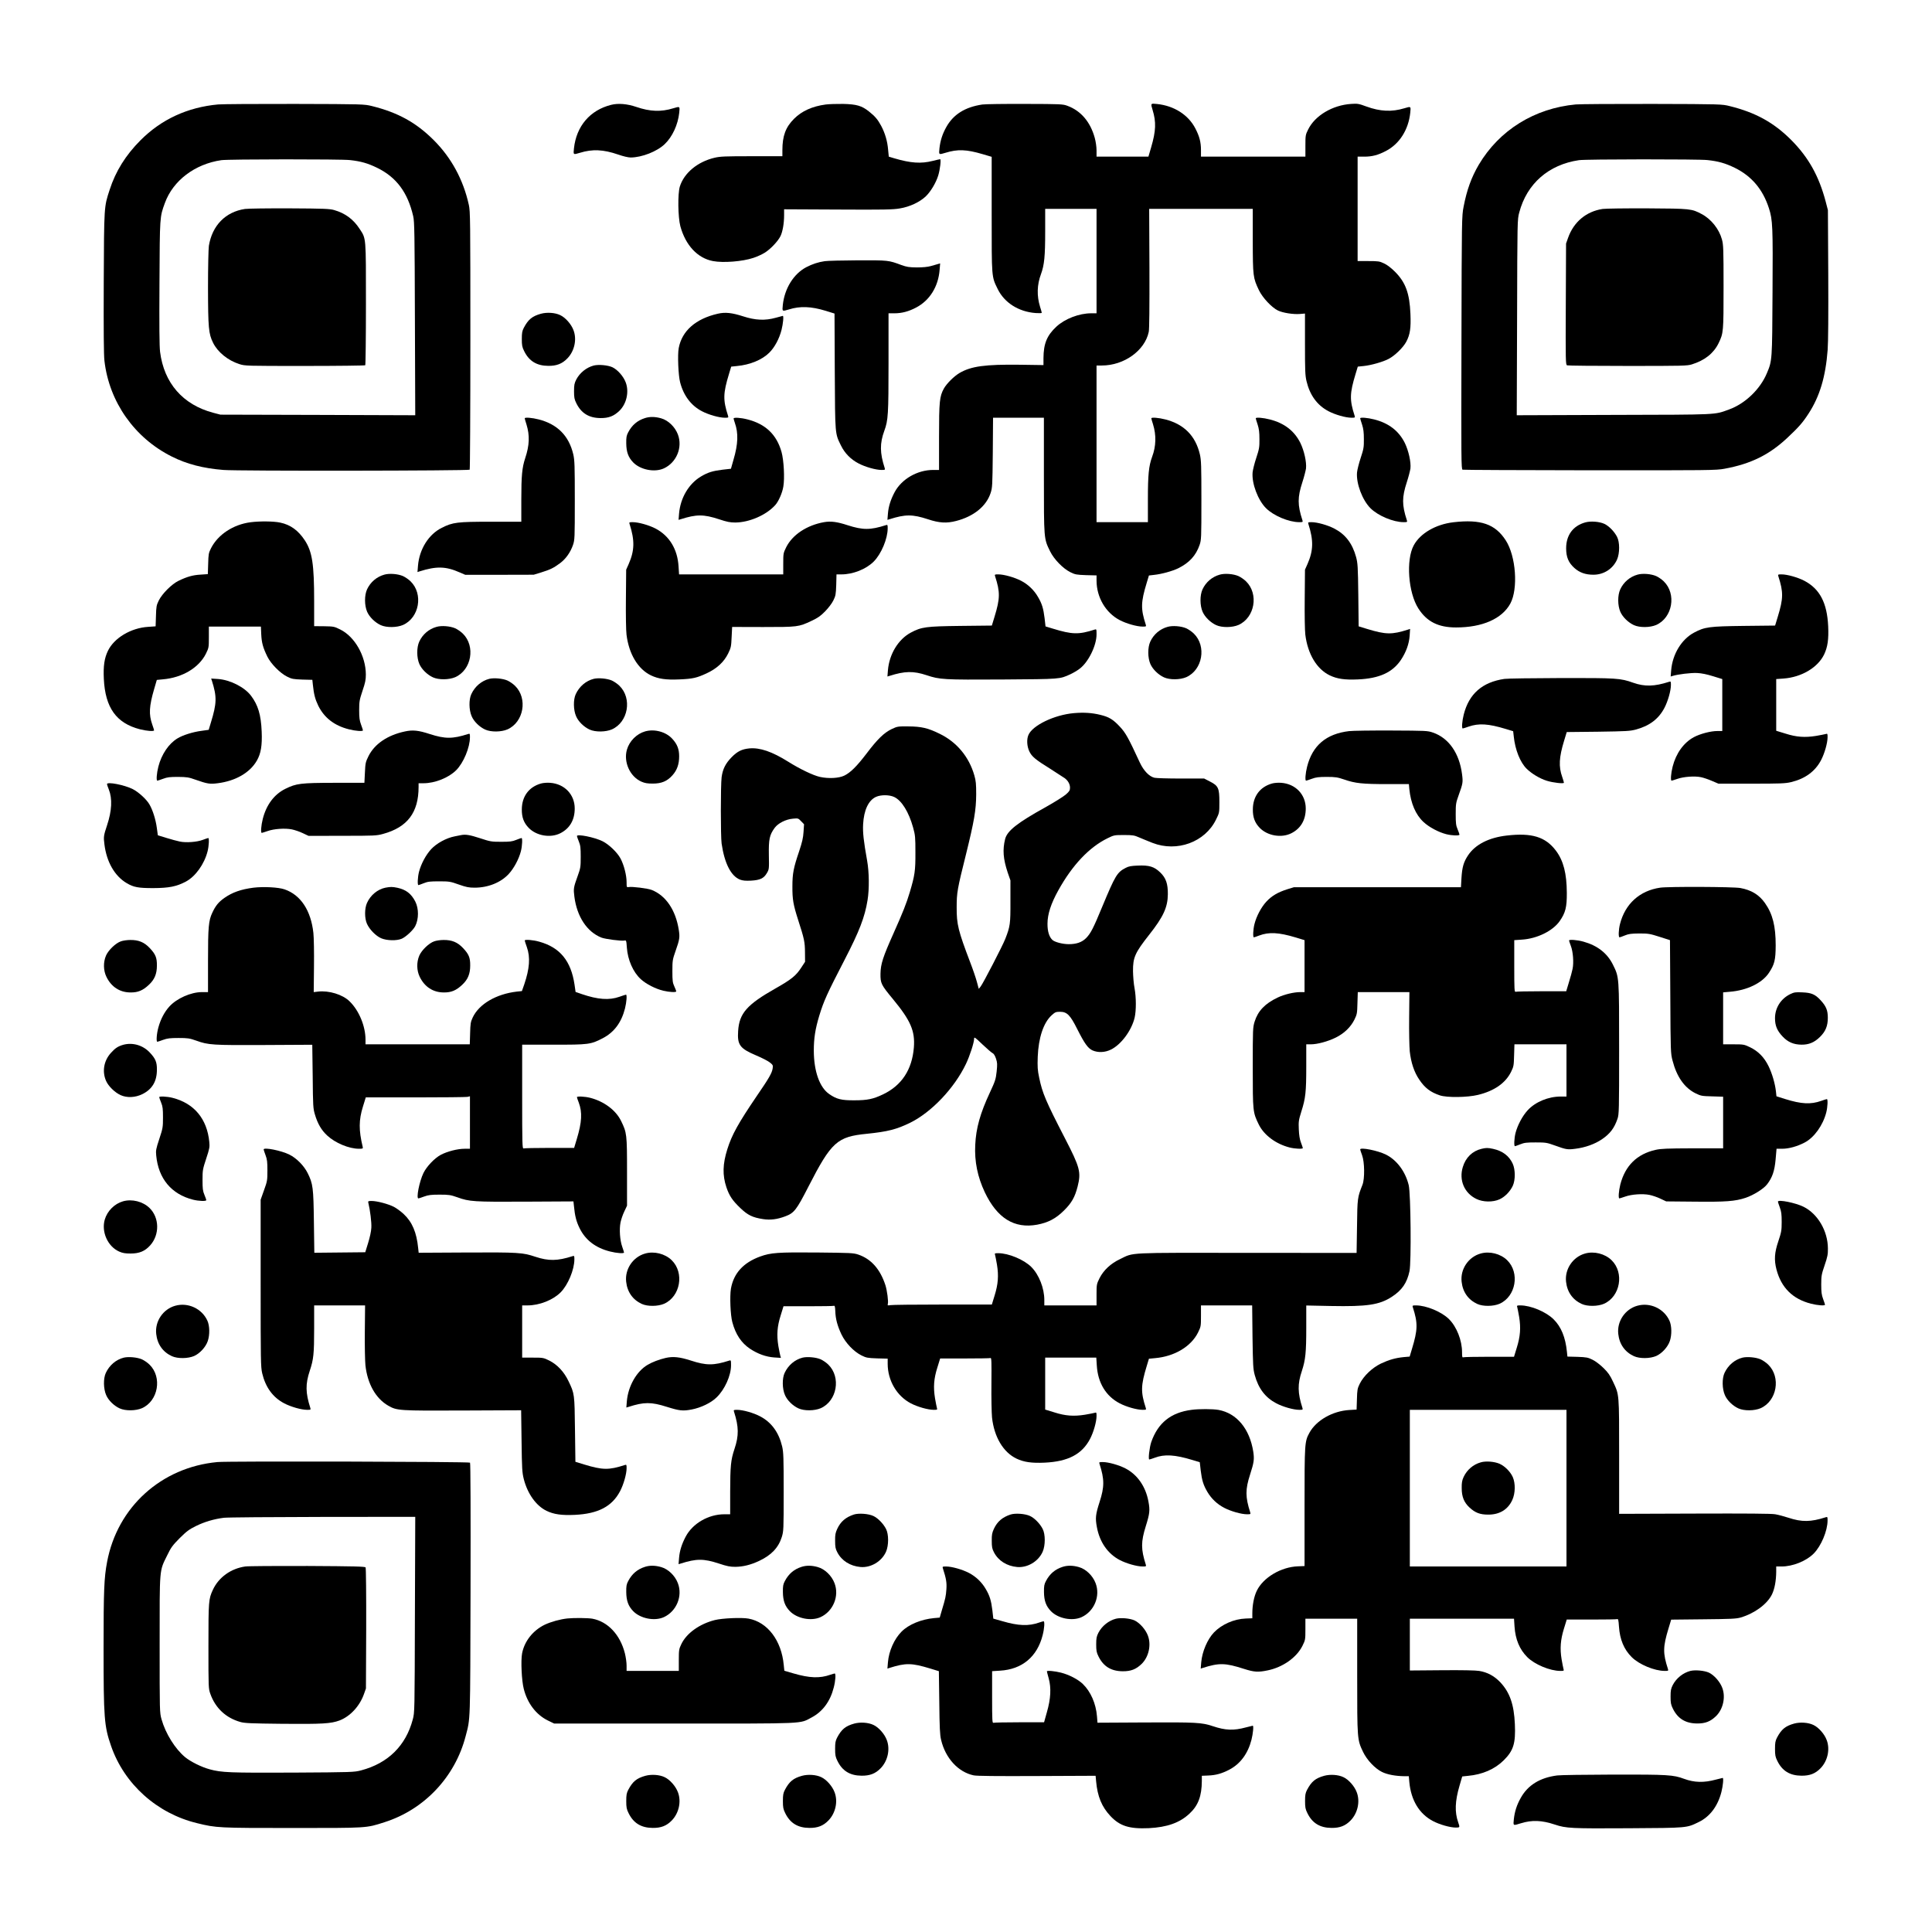 <?xml version="1.0" encoding="UTF-8" standalone="yes"?>
<svg version="1.0" xmlns="http://www.w3.org/2000/svg" width="2257" height="2257" viewBox="0 0 2257 2257" preserveAspectRatio="xMidYMid meet">
  <g transform="translate(0,2257) scale(0.1,-0.1)" fill="#000000" stroke="none">
    <path d="M2549 21350 c-359 -33 -664 -174 -909 -420 -172 -173 -289 -360 -359
-577 -66 -201 -65 -187 -69 -1083 -2 -569 0 -845 8 -914 55 -481 351 -902 788
-1120 173 -87 364 -137 602 -156 159 -14 2863 -10 2877 3 4 5 8 684 8 1510 0
1414 -1 1507 -18 1584 -65 294 -204 551 -412 758 -205 204 -417 321 -720 396
-89 22 -98 23 -900 25 -445 1 -848 -2 -896 -6z m1539 -650 c128 -14 208 -37
317 -90 226 -110 358 -288 422 -565 15 -62 17 -203 20 -1198 l4 -1128 -1138 4
-1138 3 -84 22 c-355 94 -575 347 -621 712 -8 68 -10 297 -7 810 4 777 3 763
63 928 95 262 350 456 660 501 81 12 1400 13 1502 1z"/>
    <path d="M2862 20129 c-228 -34 -383 -193 -422 -431 -5 -36 -10 -245 -10 -488
1 -471 7 -539 59 -644 54 -110 174 -207 306 -249 69 -22 75 -22 767 -22 383 0
700 4 705 8 4 5 8 327 8 715 0 792 3 761 -73 877 -73 113 -169 184 -298 221
-51 15 -120 18 -519 20 -253 1 -488 -2 -523 -7z"/>
    <path d="M7139 21345 c-247 -62 -406 -249 -434 -509 -8 -75 -9 -75 70 -51 146
45 273 39 445 -20 60 -21 119 -35 148 -35 131 1 308 70 398 157 89 85 154 226
169 366 8 76 9 76 -70 52 -142 -44 -272 -39 -432 16 -106 36 -212 45 -294 24z"/>
    <path d="M9645 21349 c-156 -21 -278 -76 -368 -166 -99 -98 -137 -201 -137
-368 l0 -70 -358 0 c-311 0 -367 -2 -435 -18 -198 -47 -355 -177 -405 -336
-26 -85 -22 -358 6 -464 61 -223 201 -373 381 -407 121 -23 345 -5 471 37 41
13 100 40 131 59 68 41 158 136 187 196 25 52 42 148 42 243 l0 70 630 -3
c535 -3 644 -1 722 13 116 19 233 74 304 142 57 55 118 157 144 241 22 70 36
192 23 192 -5 0 -45 -9 -88 -20 -135 -34 -255 -26 -446 30 l-66 20 -8 82 c-8
98 -35 191 -81 278 -40 74 -71 111 -143 168 -84 67 -144 84 -301 88 -74 1
-166 -2 -205 -7z"/>
    <path d="M11475 21349 c-201 -30 -337 -115 -420 -263 -46 -82 -70 -159 -80
-248 -8 -77 -9 -77 70 -53 142 44 245 40 435 -16 l105 -31 0 -671 c0 -748 -2
-726 70 -873 78 -160 244 -266 443 -281 40 -3 72 -2 72 3 0 5 -9 37 -20 71
-39 126 -36 256 11 381 39 106 49 210 49 493 l0 269 300 0 300 0 0 -610 0
-610 -63 0 c-140 0 -307 -64 -406 -156 -111 -103 -150 -199 -151 -369 l0 -80
-275 4 c-407 5 -569 -17 -705 -96 -65 -38 -152 -125 -184 -183 -50 -92 -56
-150 -56 -567 l0 -383 -68 0 c-185 0 -369 -106 -451 -260 -46 -87 -71 -165
-78 -249 l-6 -74 24 7 c185 59 269 59 449 0 132 -44 219 -49 330 -20 205 53
351 171 402 325 21 63 22 84 26 474 l3 407 297 0 297 0 0 -673 c0 -752 -1
-737 72 -887 46 -94 151 -202 238 -245 55 -27 70 -30 183 -34 l122 -3 0 -62
c1 -194 106 -374 270 -460 78 -41 201 -76 268 -76 41 0 44 1 37 23 -60 185
-58 261 11 488 l26 86 60 7 c88 9 214 44 282 77 131 65 207 149 250 273 20 59
21 80 21 521 0 410 -2 468 -18 538 -51 216 -185 351 -403 407 -77 20 -164 27
-164 13 0 -5 9 -36 20 -70 39 -126 36 -256 -11 -381 -39 -106 -49 -210 -49
-493 l0 -269 -300 0 -300 0 0 915 0 915 61 0 c261 0 503 174 549 393 7 35 9
277 8 745 l-3 692 605 0 605 0 0 -373 c1 -415 3 -432 72 -577 42 -88 150 -203
223 -238 57 -27 177 -46 255 -40 l60 5 0 -356 c0 -309 2 -366 18 -434 39 -164
125 -282 257 -351 78 -41 201 -76 268 -76 41 0 44 1 37 23 -60 185 -58 261 11
488 l26 86 68 7 c85 8 229 49 294 84 73 39 168 132 204 199 45 85 56 160 49
326 -10 242 -57 369 -181 493 -44 44 -92 81 -128 97 -52 25 -67 27 -182 27
l-126 0 0 610 0 610 78 0 c91 0 161 18 254 67 157 82 262 247 283 446 8 76 9
76 -70 52 -144 -44 -282 -38 -443 21 -89 33 -103 35 -177 30 -218 -14 -423
-136 -503 -299 -31 -62 -32 -69 -32 -191 l0 -126 -610 0 -610 0 0 78 c0 91
-18 161 -67 254 -82 157 -247 262 -445 283 -77 8 -77 9 -53 -70 43 -140 39
-245 -17 -436 l-32 -109 -303 0 -303 0 0 73 c0 42 -9 103 -21 147 -51 185
-161 315 -317 373 -55 21 -75 22 -497 23 -242 1 -467 -2 -500 -7z"/>
    <path d="M18409 21350 c-483 -45 -894 -300 -1134 -705 -86 -147 -139 -293
-177 -490 -21 -109 -22 -130 -25 -1588 -3 -1368 -3 -1478 13 -1484 9 -3 678
-6 1488 -7 1394 -1 1476 0 1571 18 310 57 524 163 736 362 131 123 178 176
246 281 131 201 200 430 224 746 7 90 9 412 7 887 l-4 745 -26 100 c-79 299
-201 517 -403 720 -204 204 -416 321 -720 396 -89 22 -98 23 -900 25 -445 1
-848 -2 -896 -6z m1539 -650 c128 -14 208 -37 317 -90 198 -97 329 -252 400
-473 44 -136 47 -212 42 -987 -4 -793 -4 -793 -66 -940 -78 -187 -254 -356
-443 -424 -174 -63 -105 -60 -1346 -63 l-1133 -4 4 1143 c3 1139 3 1143 25
1225 89 338 344 560 698 612 81 12 1400 13 1502 1z"/>
    <path d="M18722 20129 c-191 -29 -338 -151 -404 -339 l-23 -65 -3 -708 c-3
-671 -2 -708 15 -715 10 -4 329 -7 708 -7 641 0 694 1 749 18 151 47 255 129
313 248 57 118 58 130 58 659 0 443 -2 491 -19 553 -33 121 -126 238 -236 296
-118 63 -130 64 -635 67 -253 1 -488 -2 -523 -7z"/>
    <path d="M9635 19519 c-77 -11 -146 -34 -217 -71 -147 -78 -252 -247 -273
-440 -8 -78 -9 -77 71 -53 130 41 260 36 430 -16 l103 -32 3 -676 c4 -750 2
-722 73 -867 43 -88 114 -161 205 -208 78 -41 201 -76 268 -76 41 0 44 1 37
23 -57 176 -58 288 -4 435 45 123 49 191 49 798 l0 574 68 0 c87 0 167 21 254
67 159 83 260 245 275 442 l6 74 -24 -7 c-13 -3 -51 -14 -84 -24 -40 -11 -95
-16 -165 -16 -89 1 -116 5 -180 28 -151 56 -151 56 -505 55 -181 -1 -357 -5
-390 -10z"/>
    <path d="M6320 18905 c-104 -29 -149 -67 -201 -165 -19 -37 -23 -60 -23 -131
0 -72 4 -94 27 -140 57 -117 147 -172 282 -173 97 -1 162 24 223 87 83 85 113
221 72 329 -26 71 -95 149 -156 177 -60 29 -154 35 -224 16z"/>
    <path d="M8385 18905 c-258 -59 -418 -200 -456 -401 -15 -76 -5 -319 16 -399
40 -156 128 -273 255 -339 78 -41 201 -76 268 -76 41 0 44 1 37 23 -60 185
-58 261 11 488 l26 86 67 7 c153 14 295 73 378 156 63 62 117 164 143 266 18
71 27 164 15 164 -3 0 -40 -10 -82 -22 -125 -35 -239 -30 -383 17 -131 42
-209 50 -295 30z"/>
    <path d="M6937 18300 c-85 -22 -163 -84 -205 -164 -22 -44 -26 -63 -26 -137 0
-72 4 -94 27 -140 57 -116 147 -172 282 -173 96 -1 157 23 222 86 83 81 114
222 73 330 -26 71 -95 149 -156 178 -53 24 -159 34 -217 20z"/>
    <path d="M7535 17686 c-89 -28 -152 -82 -196 -166 -20 -37 -24 -59 -23 -130 1
-100 24 -163 81 -222 85 -87 250 -119 358 -70 148 68 222 246 164 397 -33 88
-113 165 -195 188 -70 20 -133 21 -189 3z"/>
    <path d="M6130 17683 c0 -5 9 -36 20 -70 40 -130 36 -244 -15 -397 -36 -109
-45 -204 -45 -484 l0 -257 -353 0 c-396 0 -447 -6 -576 -71 -153 -76 -262
-249 -278 -443 l-6 -74 24 8 c197 62 306 60 469 -12 l65 -28 400 0 400 1 88
27 c106 33 143 51 220 108 67 50 121 126 151 213 20 59 21 80 21 521 0 410 -2
468 -18 538 -51 216 -185 351 -403 407 -77 20 -164 27 -164 13z"/>
    <path d="M8570 17681 c0 -5 7 -28 15 -52 42 -119 38 -246 -16 -429 l-30 -106
-98 -11 c-115 -14 -170 -31 -250 -78 -144 -85 -242 -250 -258 -434 l-6 -74 24
7 c185 59 269 59 449 0 93 -31 129 -38 190 -38 164 1 362 87 467 204 38 42 82
141 94 215 17 98 6 309 -21 405 -57 203 -186 326 -396 380 -80 21 -164 26
-164 11z"/>
    <path d="M14670 17683 c0 -5 10 -37 22 -73 16 -50 21 -90 21 -170 1 -95 -3
-116 -37 -219 -21 -63 -40 -140 -43 -170 -11 -129 62 -323 157 -418 88 -88
267 -163 388 -163 41 0 44 1 37 23 -58 179 -58 267 0 445 20 61 38 133 42 159
8 75 -21 206 -66 299 -70 140 -187 231 -357 274 -77 20 -164 27 -164 13z"/>
    <path d="M15890 17683 c0 -5 10 -37 22 -73 16 -50 21 -90 21 -170 1 -95 -3
-116 -37 -219 -21 -63 -40 -140 -43 -170 -11 -129 62 -323 157 -418 88 -88
267 -163 388 -163 41 0 44 1 37 23 -58 179 -58 267 0 445 20 61 38 133 42 159
8 75 -21 206 -66 299 -70 140 -187 231 -357 274 -77 20 -164 27 -164 13z"/>
    <path d="M2927 16469 c-202 -26 -381 -144 -462 -304 -28 -55 -30 -70 -33 -181
l-4 -121 -86 -6 c-90 -5 -157 -24 -258 -73 -78 -38 -190 -150 -229 -229 -27
-55 -30 -71 -33 -181 l-4 -121 -86 -6 c-202 -12 -400 -130 -472 -282 -41 -86
-54 -176 -47 -325 16 -338 146 -519 423 -590 78 -20 164 -26 164 -12 0 4 -9
34 -21 67 -42 119 -37 214 22 416 l31 106 73 7 c226 20 418 135 500 298 34 70
35 73 35 194 l0 124 304 0 304 0 4 -92 c5 -98 20 -153 71 -258 41 -84 150
-195 232 -235 54 -27 71 -30 177 -34 l117 -3 6 -57 c12 -114 26 -168 64 -247
70 -140 187 -231 357 -274 78 -20 164 -26 164 -12 0 4 -10 35 -22 67 -18 49
-22 80 -22 170 0 101 4 119 39 225 32 94 39 128 39 190 -1 217 -129 442 -299
526 -70 35 -77 36 -189 38 l-116 1 0 292 c0 432 -22 576 -108 709 -77 117
-168 184 -289 209 -74 16 -238 18 -346 4z"/>
    <path d="M9626 16470 c-201 -36 -368 -147 -441 -292 -34 -69 -35 -73 -35 -194
l0 -124 -609 0 -608 0 -6 93 c-12 201 -107 357 -268 442 -77 40 -200 75 -267
75 -41 0 -44 -1 -37 -22 61 -191 59 -309 -11 -468 l-29 -65 -3 -339 c-2 -186
1 -375 7 -420 28 -227 134 -403 286 -476 86 -41 176 -54 331 -47 158 7 202 17
319 71 120 56 202 132 251 231 33 68 36 80 41 192 l6 119 361 -1 c406 0 415 1
564 71 75 35 107 57 160 111 39 40 80 93 97 128 27 55 30 70 34 183 l3 122 59
0 c133 0 288 61 376 150 88 88 163 267 163 388 0 41 -1 44 -22 37 -181 -58
-268 -58 -448 0 -122 40 -195 49 -274 35z"/>
    <path d="M16980 16469 c-207 -24 -388 -129 -464 -269 -93 -171 -65 -554 54
-739 99 -154 233 -221 440 -221 307 0 537 101 634 279 93 172 66 555 -54 739
-123 190 -290 248 -610 211z"/>
    <path d="M18519 16467 c-143 -40 -223 -149 -223 -302 0 -103 27 -168 96 -230
61 -55 131 -79 223 -79 121 0 228 69 276 178 32 73 32 203 0 264 -32 63 -95
127 -148 152 -57 27 -161 35 -224 17z"/>
    <path d="M15285 16448 c61 -191 59 -309 -11 -468 l-29 -65 -3 -339 c-2 -186 1
-375 7 -420 28 -227 134 -403 286 -476 86 -41 175 -54 329 -47 249 11 403 81
502 228 61 92 95 187 102 283 l5 79 -24 -8 c-189 -60 -258 -59 -476 7 l-101
31 -4 366 c-4 335 -7 373 -26 444 -43 158 -124 264 -252 331 -78 41 -201 76
-268 76 -41 0 -44 -1 -37 -22z"/>
    <path d="M4490 15857 c-90 -25 -163 -88 -202 -172 -32 -70 -31 -188 1 -262 27
-62 93 -126 159 -156 68 -31 188 -29 260 2 191 85 239 362 89 509 -23 23 -63
50 -89 62 -60 26 -159 34 -218 17z"/>
    <path d="M14250 15857 c-90 -25 -163 -88 -202 -172 -32 -70 -31 -188 1 -262
27 -62 93 -126 159 -156 68 -31 188 -29 260 2 191 85 239 362 89 509 -23 23
-63 50 -89 62 -60 26 -159 34 -218 17z"/>
    <path d="M19130 15857 c-90 -25 -163 -88 -202 -172 -32 -70 -31 -188 1 -262
27 -62 93 -126 159 -156 68 -31 188 -29 260 2 191 85 239 362 89 509 -23 23
-63 50 -89 62 -60 26 -159 34 -218 17z"/>
    <path d="M11625 15838 c60 -186 59 -258 -7 -474 l-31 -102 -366 -4 c-407 -5
-456 -12 -582 -79 -145 -78 -250 -250 -266 -438 l-6 -74 24 7 c178 57 280 59
434 8 153 -51 194 -54 885 -50 689 5 666 3 796 62 32 15 80 43 107 64 102 77
197 270 197 401 0 61 -1 63 -22 56 -186 -60 -263 -58 -488 11 l-86 26 -11 97
c-14 114 -31 170 -78 249 -45 78 -115 145 -196 187 -77 40 -200 75 -267 75
-41 0 -44 -1 -37 -22z"/>
    <path d="M20775 15838 c60 -186 59 -258 -7 -474 l-31 -102 -366 -4 c-407 -5
-456 -12 -582 -79 -145 -78 -250 -250 -266 -438 l-6 -74 24 7 c61 19 212 37
284 34 55 -3 114 -15 188 -38 l107 -33 0 -304 0 -303 -58 0 c-77 0 -199 -32
-273 -71 -119 -64 -209 -188 -249 -345 -20 -78 -26 -164 -12 -164 4 0 35 10
67 21 74 26 202 35 275 20 30 -6 89 -26 130 -44 l75 -32 385 0 c337 0 395 2
463 18 164 39 282 125 351 257 41 78 76 201 76 268 0 41 -1 44 -22 37 -13 -4
-63 -13 -113 -22 -130 -21 -229 -14 -357 27 l-108 33 0 302 0 302 84 6 c211
15 402 128 476 282 41 87 54 176 47 330 -13 273 -98 435 -278 530 -77 40 -200
75 -267 75 -41 0 -44 -1 -37 -22z"/>
    <path d="M5100 15247 c-90 -25 -163 -88 -202 -172 -32 -70 -31 -188 1 -262 27
-62 93 -126 159 -156 68 -31 188 -29 260 2 191 85 239 362 89 509 -23 23 -63
50 -89 62 -60 26 -159 34 -218 17z"/>
    <path d="M13640 15247 c-90 -25 -163 -88 -202 -172 -32 -70 -31 -188 1 -262
27 -62 93 -126 159 -156 68 -31 188 -29 260 2 191 85 239 362 89 509 -23 23
-63 50 -89 62 -60 26 -159 34 -218 17z"/>
    <path d="M5717 14640 c-92 -23 -169 -89 -211 -179 -30 -65 -28 -185 4 -258 26
-62 92 -126 158 -156 68 -31 188 -29 260 2 191 85 239 362 89 509 -23 23 -63
50 -89 62 -55 24 -156 33 -211 20z"/>
    <path d="M6937 14640 c-92 -23 -169 -89 -211 -179 -30 -65 -28 -185 4 -258 26
-62 92 -126 158 -156 68 -31 188 -29 260 2 191 85 239 362 89 509 -23 23 -63
50 -89 62 -55 24 -156 33 -211 20z"/>
    <path d="M17575 14639 c-258 -38 -413 -173 -475 -415 -20 -78 -26 -164 -12
-164 4 0 35 9 67 21 120 42 232 35 436 -27 l86 -26 7 -61 c16 -156 75 -303
150 -377 60 -59 155 -116 236 -141 73 -23 200 -37 200 -23 0 6 -9 36 -20 68
-43 120 -37 229 22 422 l31 102 366 4 c334 5 373 7 444 26 158 43 264 124 331
252 41 78 76 201 76 268 0 41 -1 44 -22 37 -171 -55 -284 -58 -418 -11 -152
54 -191 56 -844 55 -330 -1 -628 -5 -661 -10z"/>
    <path d="M2475 14619 c60 -190 58 -263 -11 -489 l-26 -86 -86 -12 c-98 -13
-214 -49 -277 -87 -102 -60 -188 -186 -225 -331 -20 -78 -26 -164 -12 -164 4
0 35 10 67 22 50 19 80 22 175 22 103 -1 124 -4 205 -33 137 -48 166 -53 258
-41 208 26 377 123 458 265 47 82 63 176 56 339 -8 196 -42 309 -125 419 -76
100 -244 185 -386 195 l-79 5 8 -24z"/>
    <path d="M12545 14239 c-228 -20 -484 -143 -531 -256 -22 -51 -17 -131 10
-189 29 -62 69 -96 251 -209 77 -49 151 -97 165 -107 38 -30 60 -69 60 -110 0
-31 -7 -43 -49 -80 -27 -23 -133 -90 -237 -148 -329 -182 -448 -276 -472 -372
-31 -125 -23 -231 30 -391 l32 -92 0 -245 c1 -264 -3 -291 -60 -438 -32 -82
-259 -520 -288 -557 l-22 -27 -22 82 c-12 45 -47 148 -78 228 -140 368 -159
444 -158 642 0 171 7 212 109 620 95 385 118 515 119 700 0 122 -3 158 -22
223 -62 216 -205 388 -405 485 -136 67 -212 85 -367 86 -121 1 -127 0 -193
-31 -89 -43 -165 -116 -293 -285 -115 -151 -189 -224 -261 -259 -64 -31 -185
-37 -285 -15 -79 18 -232 91 -369 177 -190 119 -331 167 -455 156 -88 -9 -139
-34 -207 -103 -72 -74 -104 -138 -117 -234 -12 -99 -12 -685 0 -775 34 -232
110 -380 215 -421 33 -12 65 -15 127 -12 107 6 150 26 186 87 27 46 27 47 24
212 -3 184 7 234 68 318 40 54 130 100 213 107 61 6 63 5 96 -30 l34 -35 -6
-90 c-4 -69 -16 -119 -51 -225 -66 -194 -79 -260 -79 -411 -1 -154 10 -214 68
-395 71 -219 78 -255 79 -375 l1 -111 -44 -67 c-62 -96 -116 -139 -303 -245
-332 -188 -422 -290 -435 -497 -11 -162 21 -204 209 -284 69 -29 143 -67 163
-84 35 -28 37 -33 31 -71 -9 -53 -41 -110 -186 -321 -215 -317 -290 -451 -343
-620 -55 -174 -58 -304 -11 -445 34 -100 70 -154 163 -243 87 -83 142 -110
266 -129 85 -13 165 -3 260 33 102 38 130 74 270 348 268 522 335 582 683 616
243 25 346 51 507 130 248 123 514 403 649 685 46 96 96 251 96 297 0 22 11
15 96 -67 53 -50 106 -96 118 -102 15 -6 29 -29 41 -64 16 -48 17 -65 8 -153
-10 -90 -17 -111 -78 -242 -114 -244 -163 -418 -172 -614 -10 -193 27 -374
112 -554 144 -302 344 -427 611 -378 128 24 219 71 314 166 89 88 127 155 159
280 42 168 28 222 -147 561 -227 440 -265 531 -302 710 -19 89 -21 126 -17
245 9 222 67 396 161 483 42 38 50 42 99 42 82 0 119 -37 202 -203 85 -168
124 -223 178 -248 64 -28 145 -25 214 9 120 58 242 223 278 373 19 84 19 235
-1 345 -10 49 -17 139 -18 199 -1 159 22 213 189 425 166 210 217 322 218 474
1 122 -22 189 -88 253 -71 69 -130 87 -264 81 -76 -3 -106 -8 -141 -27 -99
-51 -121 -87 -272 -450 -107 -259 -137 -316 -190 -370 -49 -49 -112 -71 -203
-71 -69 0 -160 23 -189 48 -39 35 -60 102 -59 192 0 110 41 235 126 388 164
296 362 505 575 609 75 37 79 38 192 38 104 0 121 -3 180 -29 36 -15 105 -44
154 -63 286 -111 614 9 742 273 39 79 39 79 39 204 0 163 -12 190 -110 240
l-68 35 -271 0 c-149 0 -288 4 -309 9 -61 14 -126 81 -171 177 -135 292 -166
347 -232 418 -81 87 -127 115 -230 140 -98 24 -192 30 -309 20z m-2098 -980
c88 -42 170 -176 220 -356 25 -90 27 -113 27 -293 1 -211 -7 -266 -66 -464
-38 -128 -81 -236 -190 -480 -123 -275 -150 -357 -152 -471 -1 -112 6 -128
145 -296 208 -252 260 -373 245 -566 -21 -259 -142 -443 -359 -547 -117 -56
-184 -70 -337 -70 -150 -1 -207 13 -293 73 -112 77 -179 265 -180 506 0 146
17 254 64 410 53 173 91 257 297 655 171 331 235 496 267 695 21 128 19 326
-5 460 -41 230 -52 329 -47 425 9 167 63 281 151 321 58 26 157 25 213 -2z"/>
    <path d="M4730 14025 c-203 -43 -355 -146 -426 -290 -33 -67 -36 -80 -41 -191
l-6 -119 -351 0 c-395 -1 -444 -7 -572 -70 -130 -64 -222 -186 -264 -351 -20
-78 -26 -164 -12 -164 4 0 35 10 67 21 75 27 205 36 284 20 34 -7 91 -26 128
-44 l68 -32 395 1 c374 0 399 1 475 22 285 78 415 250 415 549 l0 43 58 0
c133 0 293 64 381 152 86 86 161 266 161 386 0 41 -1 44 -22 37 -181 -58 -268
-58 -448 0 -131 43 -199 50 -290 30z"/>
    <path d="M7537 14026 c-99 -28 -184 -113 -213 -213 -42 -144 35 -315 168 -374
41 -18 71 -23 133 -23 103 0 168 27 230 96 55 61 79 131 79 223 0 82 -22 141
-79 203 -73 82 -208 119 -318 88z"/>
    <path d="M15760 14029 c-267 -32 -427 -167 -490 -415 -20 -78 -26 -164 -12
-164 4 0 35 10 67 22 49 18 80 22 175 22 102 0 125 -4 205 -31 127 -44 211
-53 500 -53 l254 0 5 -57 c17 -168 74 -301 166 -386 66 -61 173 -118 265 -142
67 -17 155 -20 155 -5 0 5 -10 33 -22 62 -19 45 -22 71 -22 178 0 118 2 131
36 225 48 133 50 147 38 240 -31 246 -156 424 -340 487 -63 22 -80 22 -485 24
-231 1 -454 -2 -495 -7z"/>
    <path d="M6320 13417 c-141 -40 -223 -150 -224 -302 -1 -94 23 -157 81 -217
90 -92 252 -120 367 -63 112 56 170 156 170 290 0 163 -119 288 -287 300 -35
3 -82 -1 -107 -8z"/>
    <path d="M14860 13417 c-141 -40 -223 -150 -224 -302 -1 -94 23 -157 81 -217
90 -92 252 -120 367 -63 112 56 170 156 170 290 0 163 -119 288 -287 300 -35
3 -82 -1 -107 -8z"/>
    <path d="M1250 13410 c0 -5 9 -33 21 -62 43 -108 36 -249 -20 -418 -40 -121
-43 -136 -31 -225 26 -206 120 -369 260 -452 81 -48 135 -58 310 -58 185 1
272 18 383 77 111 60 214 203 252 353 16 62 20 155 8 155 -5 0 -33 -10 -63
-21 -67 -26 -196 -36 -270 -20 -30 6 -100 25 -155 42 l-101 31 -12 87 c-13 98
-48 209 -87 275 -35 60 -128 144 -195 178 -98 49 -300 88 -300 58z"/>
    <path d="M5385 12814 c-11 -2 -45 -9 -75 -15 -97 -19 -210 -81 -273 -149 -61
-66 -118 -172 -142 -265 -16 -62 -20 -155 -7 -155 4 0 32 10 62 22 47 19 74
22 180 22 118 0 131 -2 229 -37 88 -31 118 -37 186 -37 157 0 306 60 398 160
61 66 118 173 142 265 16 62 20 155 8 155 -5 0 -33 -10 -63 -22 -46 -19 -74
-22 -175 -22 -114 0 -127 2 -248 42 -117 38 -167 47 -222 36z"/>
    <path d="M17602 12809 c-210 -24 -367 -105 -451 -230 -53 -79 -70 -139 -78
-269 l-6 -105 -976 0 -976 0 -75 -23 c-111 -35 -184 -78 -245 -144 -60 -64
-117 -171 -140 -263 -16 -62 -20 -155 -7 -155 4 0 32 9 62 21 114 43 229 37
428 -23 l102 -31 0 -304 0 -303 -49 0 c-76 0 -189 -27 -266 -64 -147 -70 -229
-156 -268 -280 -21 -69 -22 -83 -22 -536 0 -518 1 -524 70 -666 61 -125 200
-228 360 -269 62 -16 155 -20 155 -7 0 4 -10 32 -21 62 -15 38 -23 86 -26 155
-4 93 -2 108 30 211 49 154 57 227 57 525 l0 259 53 0 c76 0 199 33 292 79 99
49 174 122 218 210 30 62 32 73 35 193 l4 128 301 0 302 0 -3 -297 c-2 -164 2
-341 7 -395 15 -132 51 -242 111 -330 65 -97 130 -147 240 -184 82 -28 321
-25 445 5 191 46 323 138 388 270 30 62 32 73 35 193 l4 128 304 0 304 0 0
-305 0 -305 -68 0 c-144 0 -296 -63 -385 -160 -61 -66 -118 -173 -142 -265
-16 -62 -20 -155 -7 -155 4 0 32 10 62 22 47 19 74 22 180 22 118 0 131 -2
225 -36 133 -48 147 -50 240 -38 113 14 225 54 308 110 96 65 146 131 183 240
18 52 19 98 19 815 0 851 1 837 -72 985 -66 134 -181 224 -343 269 -73 21
-170 28 -170 14 0 -5 10 -33 21 -63 26 -67 36 -196 20 -270 -6 -30 -25 -101
-43 -157 l-31 -103 -288 0 c-158 0 -294 -3 -303 -6 -14 -6 -16 25 -16 298 l0
305 88 6 c179 11 363 102 443 217 68 97 84 163 83 330 -1 225 -39 375 -127
492 -122 162 -281 211 -575 177z"/>
    <path d="M6740 12803 c0 -5 10 -33 22 -63 19 -47 22 -74 22 -180 0 -118 -2
-131 -36 -225 -48 -133 -50 -147 -38 -240 30 -234 148 -413 318 -479 46 -17
229 -41 266 -34 22 5 23 2 29 -81 10 -144 73 -288 163 -370 62 -57 174 -114
264 -135 72 -17 150 -21 150 -7 0 5 -10 30 -22 57 -20 43 -23 65 -23 179 0
124 2 135 37 235 48 136 51 161 38 245 -36 234 -152 404 -318 469 -47 18 -229
41 -268 33 -23 -4 -24 -2 -24 58 0 80 -31 201 -71 276 -39 72 -134 163 -209
201 -94 47 -300 88 -300 61z"/>
    <path d="M2962 12200 c-146 -19 -247 -54 -341 -120 -68 -48 -103 -91 -141
-173 -43 -91 -50 -164 -50 -564 l0 -363 -71 0 c-129 0 -295 -74 -381 -169 -57
-63 -101 -147 -127 -241 -21 -74 -28 -170 -13 -170 4 0 35 10 67 22 50 18 81
22 180 22 109 0 128 -3 208 -31 141 -51 189 -54 799 -51 l556 3 5 -370 c3
-347 5 -375 26 -445 32 -108 76 -183 143 -245 94 -88 256 -155 371 -155 46 0
49 1 44 23 -47 195 -46 313 3 470 l33 107 577 0 c318 0 592 3 609 6 l31 7 0
-307 0 -306 -63 0 c-82 0 -202 -31 -278 -71 -74 -40 -164 -135 -202 -212 -48
-99 -87 -297 -59 -297 4 0 35 10 67 22 50 18 81 22 180 22 109 0 128 -3 208
-31 141 -51 189 -54 799 -51 l557 3 6 -55 c11 -115 27 -178 65 -256 68 -140
186 -231 356 -274 78 -20 164 -26 164 -12 0 4 -10 35 -21 67 -27 75 -36 205
-20 284 7 34 26 91 44 128 l32 68 0 395 c0 440 -2 457 -70 596 -61 125 -200
228 -360 269 -62 16 -155 20 -155 8 0 -5 9 -33 21 -63 43 -114 37 -229 -23
-427 l-31 -103 -288 0 c-158 0 -294 -3 -303 -6 -14 -6 -16 52 -16 603 l0 609
363 0 c411 -1 438 2 578 75 133 69 218 183 260 347 19 76 25 162 12 162 -5 0
-39 -11 -78 -25 -119 -42 -251 -32 -436 31 l-75 26 -12 84 c-41 278 -170 436
-412 503 -73 21 -170 28 -170 14 0 -5 11 -39 25 -78 42 -119 32 -250 -31 -436
l-27 -77 -59 -6 c-241 -28 -442 -145 -516 -303 -24 -52 -27 -71 -30 -185 l-4
-128 -609 0 -609 0 0 54 c0 158 -76 342 -187 449 -80 79 -241 128 -368 113
l-50 -6 3 298 c2 163 -1 340 -7 394 -29 262 -148 443 -336 508 -70 25 -246 34
-363 20z"/>
    <path d="M4503 12200 c-92 -19 -175 -87 -216 -179 -29 -65 -29 -179 0 -243 30
-67 104 -142 166 -169 66 -28 182 -31 241 -5 49 22 133 100 157 147 42 83 42
205 1 286 -48 94 -109 140 -210 162 -59 12 -79 12 -139 1z"/>
    <path d="M19394 12200 c-239 -35 -409 -189 -469 -425 -17 -67 -20 -155 -5
-155 5 0 33 10 62 22 44 18 73 22 168 23 107 0 124 -3 237 -39 l122 -39 4
-661 c3 -644 4 -663 26 -746 49 -190 140 -319 270 -383 62 -30 73 -32 193 -35
l128 -4 0 -301 0 -302 -358 0 c-298 -1 -369 -4 -431 -18 -218 -49 -355 -185
-412 -404 -19 -77 -25 -163 -11 -163 4 0 35 10 67 21 75 27 205 36 284 20 34
-7 91 -26 128 -44 l68 -32 330 -3 c367 -4 475 4 598 45 92 31 211 105 251 158
61 79 87 156 99 289 l11 126 67 0 c77 0 177 28 262 73 111 58 214 202 252 352
16 63 20 155 7 155 -4 0 -35 -9 -67 -21 -121 -43 -232 -37 -421 22 l-101 32
-6 56 c-10 91 -44 209 -86 295 -50 103 -121 176 -217 222 -69 33 -75 34 -193
34 l-121 0 0 304 0 303 78 7 c201 16 378 102 457 221 66 100 78 150 79 320 0
227 -35 367 -125 495 -68 97 -160 153 -288 176 -84 15 -841 18 -937 4z"/>
    <path d="M1412 11573 c-61 -21 -145 -102 -173 -165 -34 -78 -32 -175 4 -249
57 -118 157 -183 282 -183 86 -1 144 23 214 89 67 62 94 128 94 225 1 93 -16
133 -84 205 -64 68 -130 95 -227 94 -37 0 -86 -7 -110 -16z"/>
    <path d="M5072 11573 c-61 -21 -145 -102 -173 -165 -34 -78 -32 -175 4 -249
57 -118 157 -183 282 -183 86 -1 144 23 214 89 67 62 94 128 94 225 1 93 -16
133 -84 205 -64 68 -130 95 -227 94 -37 0 -86 -7 -110 -16z"/>
    <path d="M20915 10957 c-111 -54 -179 -161 -179 -282 0 -87 24 -145 89 -214
61 -65 128 -94 220 -95 87 -1 151 26 217 91 65 64 91 128 91 223 0 88 -20 136
-86 207 -62 67 -106 86 -212 90 -79 4 -96 1 -140 -20z"/>
    <path d="M1441 10365 c-62 -18 -94 -38 -146 -96 -82 -91 -104 -216 -56 -326
27 -62 102 -135 169 -166 75 -34 171 -30 255 11 115 57 170 149 170 286 1 89
-17 130 -84 201 -80 85 -199 119 -308 90z"/>
    <path d="M1860 9753 c0 -5 10 -33 22 -63 19 -46 22 -74 22 -175 0 -114 -2
-126 -43 -250 -39 -118 -42 -136 -36 -195 26 -269 177 -451 430 -515 67 -17
155 -20 155 -5 0 5 -10 33 -22 62 -19 45 -22 72 -22 173 0 114 2 126 43 250
39 118 42 136 36 195 -26 269 -177 451 -430 515 -62 16 -155 20 -155 8z"/>
    <path d="M17307 9149 c-106 -25 -185 -102 -218 -212 -47 -153 17 -305 158
-373 76 -38 193 -40 270 -5 62 27 126 93 156 159 31 68 30 189 -1 257 -42 92
-119 150 -230 174 -60 13 -82 13 -135 0z"/>
    <path d="M3080 9142 c0 -4 10 -35 22 -67 19 -50 22 -80 22 -180 0 -114 -2
-125 -40 -230 l-39 -110 0 -975 c0 -908 1 -980 18 -1053 39 -164 125 -282 257
-351 78 -41 201 -76 268 -76 41 0 44 1 37 23 -56 175 -58 278 -6 434 44 132
51 195 51 496 l0 267 298 0 297 0 -3 -302 c-2 -167 2 -346 7 -398 24 -216 120
-387 266 -471 103 -59 122 -60 872 -57 l681 3 5 -360 c4 -325 7 -368 26 -444
44 -172 144 -312 266 -371 85 -41 175 -54 330 -47 273 13 435 98 529 277 41
78 76 201 76 268 0 41 -1 44 -22 37 -186 -60 -258 -59 -475 7 l-101 31 -5 376
c-5 417 -5 419 -75 565 -52 110 -131 194 -224 241 -69 34 -73 35 -194 35
l-124 0 0 305 0 305 63 0 c138 0 296 62 386 152 86 86 161 266 161 386 0 41
-1 44 -22 37 -175 -56 -279 -58 -433 -7 -150 50 -200 53 -807 50 l-557 -3 -6
55 c-18 183 -70 305 -169 397 -34 32 -86 70 -116 85 -67 34 -197 68 -258 68
-41 0 -44 -2 -39 -22 21 -86 39 -230 35 -291 -2 -43 -18 -115 -38 -179 l-33
-107 -297 -3 -298 -3 -5 360 c-5 403 -11 446 -73 571 -43 86 -129 174 -214
216 -94 47 -300 88 -300 60z"/>
    <path d="M15890 9142 c0 -4 10 -35 22 -67 30 -80 32 -275 5 -345 -59 -149 -60
-155 -64 -486 l-5 -311 -1276 1 c-1431 1 -1321 7 -1487 -73 -109 -51 -193
-130 -240 -223 -34 -69 -35 -73 -35 -194 l0 -124 -305 0 -305 0 0 63 c0 138
-62 296 -152 386 -86 86 -266 161 -386 161 -41 0 -44 -1 -37 -22 4 -13 13 -63
22 -113 21 -128 13 -228 -27 -357 l-33 -108 -577 0 c-318 0 -592 -3 -610 -7
-30 -6 -33 -4 -28 15 8 30 -9 156 -28 217 -61 188 -167 308 -318 359 -57 19
-89 20 -480 24 -462 4 -541 -2 -666 -47 -197 -72 -309 -196 -341 -375 -15 -89
-6 -310 16 -391 38 -143 105 -243 206 -311 92 -61 187 -95 283 -102 l79 -5 -7
24 c-4 13 -14 65 -23 114 -21 130 -14 229 27 358 l33 107 288 0 c158 0 293 2
301 5 10 4 14 -11 16 -62 3 -92 25 -172 72 -272 49 -101 143 -200 235 -246 55
-27 70 -30 183 -34 l122 -3 0 -62 c1 -194 106 -374 270 -460 78 -41 201 -76
268 -76 41 0 44 1 37 23 -4 12 -13 63 -22 112 -21 130 -14 229 27 358 l33 107
288 0 c158 0 293 2 301 5 11 4 12 -49 10 -297 -2 -167 2 -346 7 -398 25 -227
131 -406 286 -480 87 -41 176 -54 330 -47 273 13 435 98 529 277 41 78 76 201
76 268 0 41 -1 44 -22 37 -13 -4 -63 -13 -113 -22 -130 -21 -229 -14 -357 27
l-108 33 0 304 0 303 299 0 298 0 6 -92 c12 -202 106 -358 267 -442 78 -41
201 -76 268 -76 41 0 44 1 37 23 -60 185 -58 261 11 488 l26 86 73 7 c226 20
418 135 500 298 34 70 35 73 35 194 l0 124 299 0 299 0 4 -367 c5 -335 7 -375
26 -446 43 -158 124 -264 252 -331 78 -41 201 -76 268 -76 41 0 44 1 37 23
-56 174 -58 278 -6 432 42 129 51 214 51 505 l0 259 288 -6 c423 -8 566 13
711 107 119 77 178 163 207 300 22 107 15 899 -9 1004 -38 158 -138 294 -267
358 -94 47 -300 88 -300 60z"/>
    <path d="M1437 8536 c-99 -28 -184 -113 -213 -213 -42 -144 35 -315 168 -374
41 -18 71 -23 133 -23 103 0 168 27 230 96 111 124 108 323 -8 436 -78 76
-205 108 -310 78z"/>
    <path d="M20770 8532 c0 -4 10 -35 22 -67 18 -49 22 -80 22 -170 0 -101 -4
-119 -39 -225 -45 -132 -51 -218 -22 -330 56 -213 189 -345 403 -400 78 -20
164 -26 164 -12 0 4 -10 35 -22 67 -18 49 -22 80 -22 170 0 101 4 119 40 225
33 97 39 127 38 195 -1 204 -118 404 -284 487 -94 47 -300 88 -300 60z"/>
    <path d="M7537 7926 c-143 -40 -239 -183 -222 -330 13 -120 78 -211 183 -259
68 -31 188 -29 260 2 191 85 239 362 89 509 -78 76 -205 108 -310 78z"/>
    <path d="M17297 7926 c-143 -40 -239 -183 -222 -330 13 -120 78 -211 183 -259
68 -31 188 -29 260 2 191 85 239 362 89 509 -78 76 -205 108 -310 78z"/>
    <path d="M18517 7926 c-143 -40 -239 -183 -222 -330 13 -120 78 -211 183 -259
68 -31 188 -29 260 2 191 85 239 362 89 509 -78 76 -205 108 -310 78z"/>
    <path d="M2047 7316 c-143 -40 -239 -183 -222 -330 13 -120 78 -211 183 -259
68 -31 188 -29 260 2 67 30 135 104 159 174 25 73 23 179 -4 238 -64 142 -227
217 -376 175z"/>
    <path d="M19127 7316 c-143 -40 -239 -183 -222 -330 13 -120 78 -211 183 -259
68 -31 188 -29 260 2 67 30 135 104 159 174 25 73 23 179 -4 238 -64 142 -227
217 -376 175z"/>
    <path d="M16505 7298 c60 -186 58 -262 -11 -489 l-26 -87 -70 -6 c-98 -10
-171 -31 -267 -76 -101 -49 -200 -143 -246 -235 -27 -55 -30 -70 -33 -181 l-4
-121 -86 -5 c-195 -12 -386 -121 -465 -266 -56 -103 -57 -116 -57 -867 l0
-690 -76 -3 c-199 -7 -407 -131 -482 -286 -32 -65 -52 -167 -52 -263 l0 -58
-77 -3 c-137 -5 -280 -68 -371 -162 -77 -81 -138 -224 -149 -349 l-6 -74 24 8
c192 61 263 59 481 -11 120 -38 164 -41 276 -18 177 36 338 149 407 286 34 69
35 73 35 194 l0 124 303 0 302 0 0 -668 c0 -743 0 -745 69 -889 45 -94 139
-193 220 -233 62 -31 160 -49 263 -50 l51 0 6 -68 c20 -213 116 -372 276 -456
77 -41 201 -76 267 -76 48 0 49 1 28 61 -42 119 -38 246 16 430 l31 106 66 7
c169 15 314 78 418 181 115 114 141 198 131 423 -10 230 -59 370 -169 488 -70
74 -150 118 -248 134 -41 7 -200 10 -438 8 l-372 -3 0 303 0 302 609 0 608 0
6 -92 c10 -150 59 -267 149 -357 86 -86 266 -161 386 -161 41 0 44 1 37 23 -4
12 -13 63 -22 112 -21 128 -13 228 27 358 l33 107 288 0 c158 0 294 2 302 5
11 5 15 -12 20 -87 10 -150 58 -267 149 -357 86 -86 266 -161 386 -161 41 0
44 1 37 23 -60 185 -59 257 7 474 l31 102 376 4 c321 3 385 6 436 21 163 48
309 156 365 269 32 66 49 160 50 265 l0 62 63 0 c130 0 287 63 374 150 88 88
163 267 163 388 0 41 -1 44 -22 37 -175 -56 -279 -57 -434 -6 -49 16 -119 35
-155 41 -44 8 -331 10 -944 8 l-880 -3 0 670 c0 747 2 716 -71 873 -35 75 -57
107 -111 160 -40 39 -93 80 -128 97 -54 27 -71 30 -177 34 l-117 3 -6 57 c-17
168 -67 291 -155 378 -88 88 -267 163 -388 163 -41 0 -44 -1 -37 -22 4 -13 13
-63 22 -113 21 -128 13 -228 -27 -357 l-33 -108 -288 0 c-158 0 -294 -3 -303
-6 -14 -5 -16 4 -16 58 0 139 -62 297 -152 387 -86 86 -266 161 -386 161 -41
0 -44 -1 -37 -22z m1795 -2113 l0 -915 -915 0 -915 0 0 915 0 915 915 0 915 0
0 -915z"/>
    <path d="M17300 5487 c-90 -25 -163 -88 -202 -172 -18 -39 -23 -67 -22 -130 0
-100 27 -167 91 -226 67 -62 123 -83 218 -83 133 -1 231 59 282 171 36 79 38
194 5 269 -29 63 -92 126 -154 154 -60 26 -159 34 -218 17z"/>
    <path d="M1447 6710 c-92 -23 -169 -89 -211 -179 -30 -65 -28 -185 4 -258 26
-62 92 -126 158 -156 68 -31 188 -29 260 2 191 85 239 362 89 509 -23 23 -63
50 -89 62 -55 24 -156 33 -211 20z"/>
    <path d="M7775 6706 c-76 -18 -153 -47 -209 -80 -129 -75 -228 -249 -243 -425
l-6 -74 24 7 c183 59 266 59 449 1 147 -46 186 -51 290 -31 107 20 228 78 292
142 96 93 168 255 168 374 0 60 -1 62 -22 55 -181 -58 -268 -58 -448 1 -131
42 -208 50 -295 30z"/>
    <path d="M9377 6710 c-92 -23 -169 -89 -211 -179 -30 -65 -28 -185 4 -258 26
-62 92 -126 158 -156 68 -31 188 -29 260 2 191 85 239 362 89 509 -23 23 -63
50 -89 62 -55 24 -156 33 -211 20z"/>
    <path d="M20357 6710 c-92 -23 -169 -89 -211 -179 -30 -65 -28 -185 4 -258 26
-62 92 -126 158 -156 68 -31 188 -29 260 2 191 85 239 362 89 509 -23 23 -63
50 -89 62 -55 24 -156 33 -211 20z"/>
    <path d="M13920 6100 c-242 -31 -393 -153 -471 -377 -21 -63 -37 -203 -23
-203 5 0 33 9 63 20 113 44 238 36 441 -26 l86 -26 11 -97 c14 -115 31 -170
78 -250 47 -79 113 -142 195 -185 78 -41 201 -76 268 -76 41 0 44 1 37 23 -57
178 -58 267 -1 442 46 143 50 177 37 266 -42 267 -193 449 -405 488 -65 12
-229 13 -316 1z"/>
    <path d="M8575 6078 c56 -176 58 -279 5 -436 -43 -129 -49 -197 -50 -499 l0
-263 -68 0 c-185 0 -369 -106 -451 -260 -46 -87 -71 -165 -78 -249 l-6 -74 24
7 c185 59 269 59 449 0 93 -31 129 -38 190 -38 91 1 180 23 278 69 143 67 226
155 265 279 21 69 22 83 22 526 0 405 -2 464 -18 533 -39 164 -125 282 -257
351 -78 41 -201 76 -268 76 -41 0 -44 -1 -37 -22z"/>
    <path d="M2540 5490 c-656 -61 -1169 -526 -1289 -1167 -35 -185 -41 -328 -41
-1008 0 -812 7 -910 87 -1140 154 -447 537 -791 1007 -904 224 -55 249 -56
1111 -56 885 0 860 -2 1075 67 467 148 827 530 950 1007 56 214 53 130 57
1715 2 908 0 1473 -6 1479 -12 12 -2823 19 -2951 7z m2307 -1782 c-3 -1139 -3
-1143 -25 -1225 -81 -307 -289 -512 -604 -595 -81 -21 -100 -22 -793 -26 -741
-3 -836 0 -977 39 -95 26 -220 88 -285 141 -117 97 -229 276 -276 443 -22 80
-22 83 -22 875 0 906 -5 850 88 1040 45 93 62 116 146 201 82 81 110 102 191
142 100 49 208 81 325 96 39 5 557 9 1153 10 l1083 1 -4 -1142z"/>
    <path d="M2865 4270 c-168 -24 -310 -126 -378 -272 -50 -109 -52 -128 -52
-658 0 -492 0 -495 23 -560 59 -164 180 -278 348 -326 50 -15 123 -18 497 -22
463 -4 563 2 663 39 124 47 236 167 286 309 l23 65 3 700 c1 392 -2 706 -7
714 -7 11 -128 14 -677 17 -368 1 -696 -1 -729 -6z"/>
    <path d="M12845 5468 c58 -180 58 -268 0 -446 -46 -143 -51 -187 -31 -292 32
-175 127 -311 266 -384 78 -41 201 -76 268 -76 41 0 44 1 37 23 -57 179 -57
265 0 447 46 147 51 186 31 290 -32 174 -128 312 -267 385 -77 40 -200 75
-267 75 -41 0 -44 -1 -37 -22z"/>
    <path d="M9975 4877 c-96 -32 -154 -82 -194 -167 -21 -46 -26 -69 -25 -140 0
-72 4 -93 26 -135 51 -98 150 -160 270 -171 121 -11 249 65 299 179 32 74 32
203 0 265 -32 63 -95 127 -148 152 -58 27 -171 35 -228 17z"/>
    <path d="M11805 4877 c-96 -32 -154 -82 -194 -167 -21 -46 -26 -69 -25 -140 0
-72 4 -93 26 -135 51 -98 150 -160 270 -171 121 -11 249 65 299 179 32 74 32
203 0 265 -32 63 -95 127 -148 152 -58 27 -171 35 -228 17z"/>
    <path d="M7535 4266 c-89 -28 -152 -82 -196 -166 -20 -37 -24 -59 -23 -130 1
-100 24 -163 81 -222 85 -87 250 -119 358 -70 148 68 222 246 164 397 -33 88
-113 165 -195 188 -70 20 -133 21 -189 3z"/>
    <path d="M9365 4266 c-89 -28 -152 -82 -196 -166 -20 -37 -24 -59 -23 -130 1
-100 24 -163 81 -222 85 -87 250 -119 358 -70 148 68 222 246 164 397 -33 88
-113 165 -195 188 -70 20 -133 21 -189 3z"/>
    <path d="M12415 4266 c-89 -28 -152 -82 -196 -166 -20 -37 -24 -59 -23 -130 1
-100 24 -163 81 -222 85 -87 250 -119 358 -70 148 68 222 246 164 397 -33 88
-113 165 -195 188 -70 20 -133 21 -189 3z"/>
    <path d="M11015 4248 c39 -121 46 -166 41 -243 -6 -84 -11 -107 -53 -246 l-25
-86 -67 -6 c-149 -14 -295 -74 -378 -157 -86 -86 -149 -227 -160 -359 l-6 -74
24 8 c190 60 258 59 476 -7 l101 -31 5 -366 c3 -292 7 -380 21 -436 50 -214
200 -377 380 -415 38 -8 263 -10 740 -8 l685 3 6 -65 c16 -177 66 -297 166
-404 110 -118 221 -153 449 -143 216 11 362 63 477 171 101 94 142 204 143
381 l0 60 73 3 c89 3 162 23 249 69 128 67 217 188 258 349 18 71 27 164 15
164 -3 0 -37 -9 -77 -19 -147 -40 -242 -36 -391 14 -129 43 -196 46 -789 43
l-557 -3 -6 75 c-12 149 -74 290 -166 378 -56 54 -160 108 -255 132 -71 18
-164 27 -164 15 0 -3 9 -39 21 -82 31 -111 24 -239 -21 -395 l-33 -118 -288 0
c-158 0 -294 -3 -303 -6 -14 -6 -16 25 -16 298 l0 305 93 6 c257 15 433 162
497 413 21 80 26 164 11 164 -5 0 -28 -7 -52 -15 -122 -43 -241 -39 -429 16
l-106 30 -11 98 c-14 114 -31 170 -78 249 -45 78 -115 145 -196 187 -77 40
-200 75 -267 75 -41 0 -44 -1 -37 -22z"/>
    <path d="M6630 3663 c-86 -9 -191 -38 -266 -73 -138 -67 -238 -193 -265 -336
-16 -85 -5 -320 20 -415 43 -168 143 -299 279 -367 l76 -37 1400 0 c1567 0
1463 -5 1607 71 129 68 218 188 259 350 21 80 26 164 11 164 -5 0 -28 -7 -52
-15 -122 -43 -241 -39 -430 16 l-106 31 -7 66 c-26 287 -189 502 -411 543 -78
15 -309 5 -395 -17 -178 -45 -330 -154 -390 -280 -28 -58 -30 -69 -30 -188 l0
-126 -305 0 -305 0 0 63 c0 35 -9 99 -20 143 -55 217 -199 370 -379 404 -50 9
-213 11 -291 3z"/>
    <path d="M13037 3660 c-85 -22 -163 -84 -205 -164 -22 -44 -26 -63 -26 -137 0
-72 4 -94 27 -140 57 -116 147 -172 282 -173 96 -1 157 23 222 86 83 81 114
222 73 330 -26 71 -95 149 -156 178 -53 24 -159 34 -217 20z"/>
    <path d="M19747 3050 c-85 -22 -163 -84 -205 -164 -22 -44 -26 -63 -26 -137 0
-72 4 -94 27 -140 57 -116 147 -172 282 -173 96 -1 157 23 222 86 83 81 114
222 73 330 -26 71 -95 149 -156 178 -53 24 -159 34 -217 20z"/>
    <path d="M9980 2435 c-104 -29 -149 -67 -201 -165 -19 -37 -23 -60 -23 -131 0
-72 4 -94 27 -140 57 -117 147 -172 282 -173 97 -1 162 24 223 87 83 85 113
221 72 329 -26 71 -95 149 -156 177 -60 29 -154 35 -224 16z"/>
    <path d="M20960 2435 c-104 -29 -149 -67 -201 -165 -19 -37 -23 -60 -23 -131
0 -72 4 -94 27 -140 57 -117 147 -172 282 -173 97 -1 162 24 223 87 83 85 113
221 72 329 -26 71 -95 149 -156 177 -60 29 -154 35 -224 16z"/>
    <path d="M7540 1825 c-104 -29 -149 -67 -201 -165 -19 -37 -23 -60 -23 -131 0
-72 4 -94 27 -140 57 -117 147 -172 282 -173 97 -1 162 24 223 87 83 85 113
221 72 329 -26 71 -95 149 -156 177 -60 29 -154 35 -224 16z"/>
    <path d="M9370 1825 c-104 -29 -149 -67 -201 -165 -19 -37 -23 -60 -23 -131 0
-72 4 -94 27 -140 57 -117 147 -172 282 -173 97 -1 162 24 223 87 83 85 113
221 72 329 -26 71 -95 149 -156 177 -60 29 -154 35 -224 16z"/>
    <path d="M15470 1825 c-104 -29 -149 -67 -201 -165 -19 -37 -23 -60 -23 -131
0 -72 4 -94 27 -140 57 -117 147 -172 282 -173 97 -1 162 24 223 87 83 85 113
221 72 329 -26 71 -95 149 -156 177 -60 29 -154 35 -224 16z"/>
    <path d="M18192 1829 c-202 -26 -343 -113 -426 -262 -47 -83 -71 -160 -81
-249 -8 -79 -11 -77 82 -48 130 40 244 36 397 -15 132 -44 191 -47 861 -43
698 4 677 3 821 73 130 63 222 186 264 351 18 71 27 164 15 164 -3 0 -37 -9
-77 -19 -143 -39 -254 -36 -376 9 -124 46 -187 50 -821 49 -328 -1 -624 -5
-659 -10z"/>
  </g>
</svg>